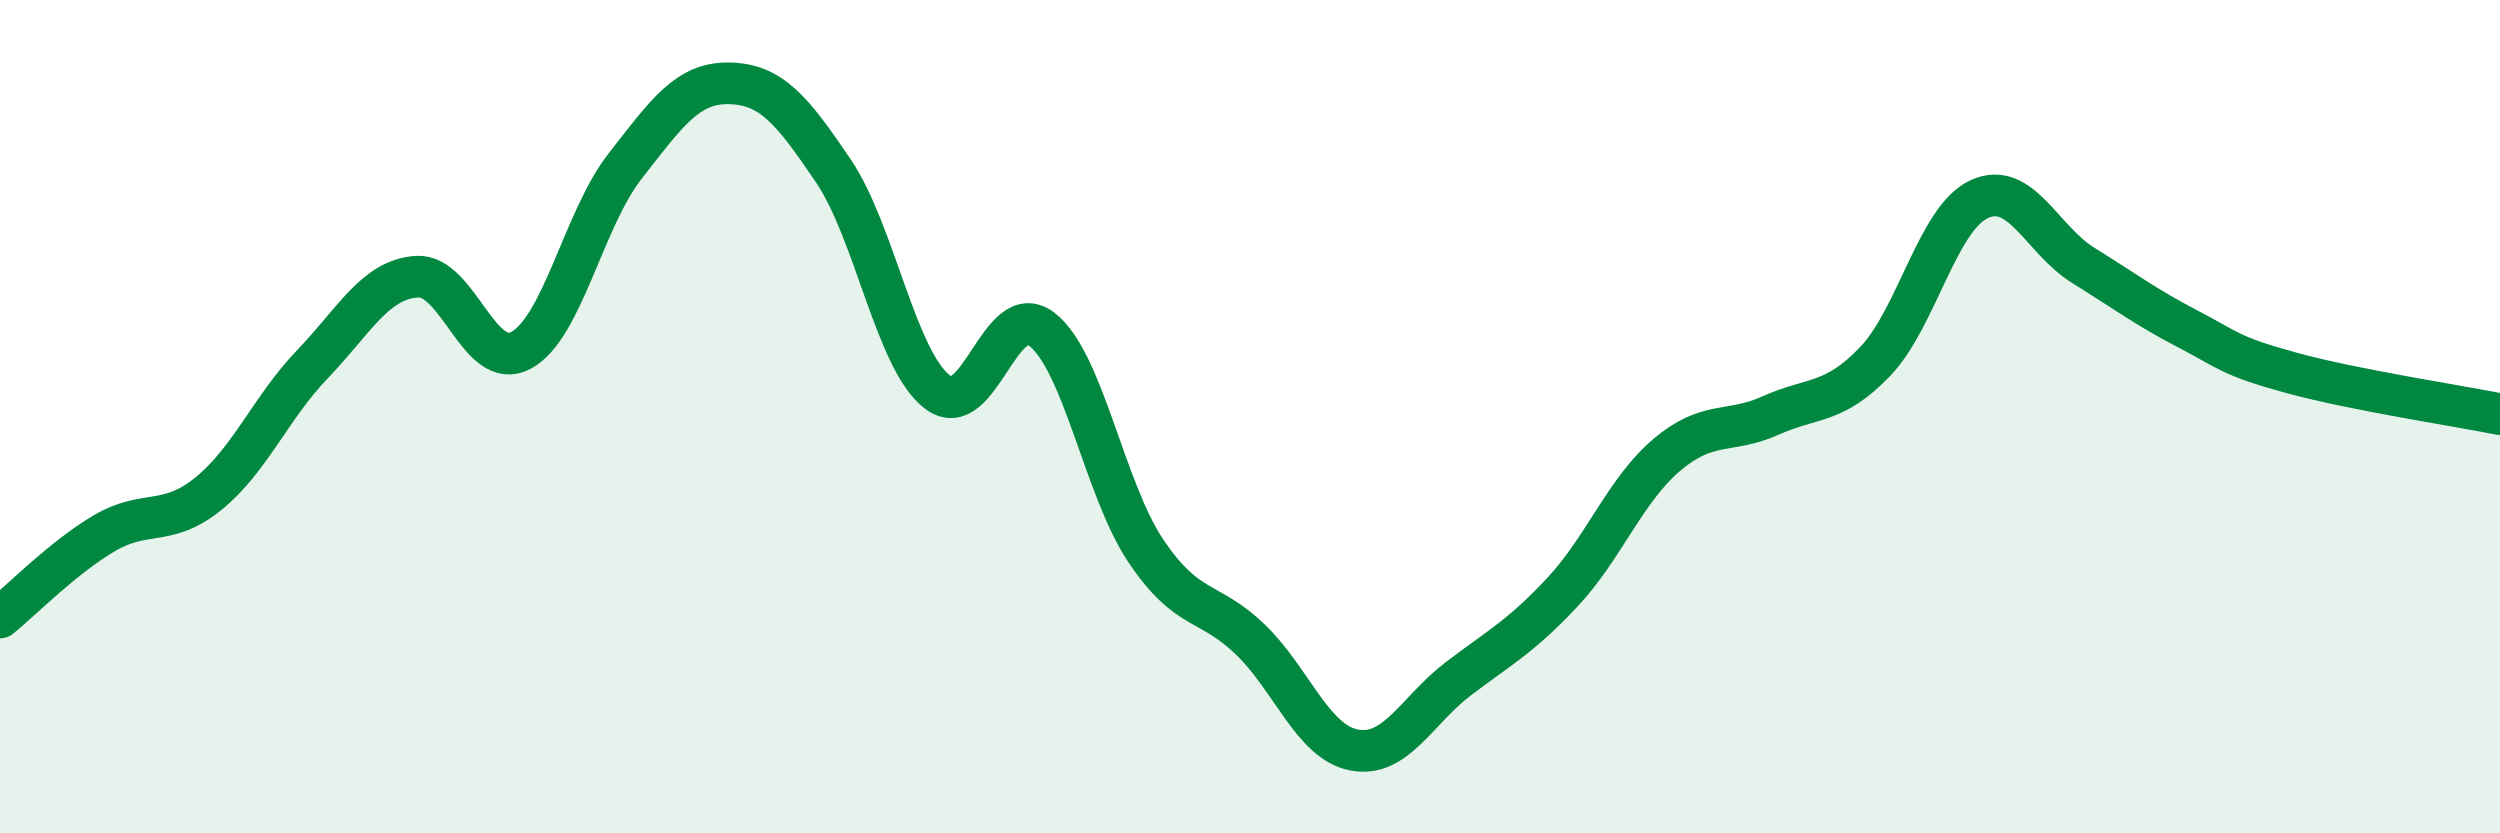 
    <svg width="60" height="20" viewBox="0 0 60 20" xmlns="http://www.w3.org/2000/svg">
      <path
        d="M 0,14.82 C 0.5,14.42 1.5,13.39 2.5,12.8 C 3.5,12.21 4,12.66 5,11.85 C 6,11.04 6.5,9.78 7.5,8.74 C 8.5,7.7 9,6.71 10,6.64 C 11,6.57 11.5,8.94 12.5,8.41 C 13.5,7.88 14,5.27 15,3.99 C 16,2.71 16.5,1.98 17.5,2 C 18.5,2.02 19,2.62 20,4.1 C 21,5.58 21.5,8.65 22.5,9.41 C 23.5,10.17 24,7.14 25,7.9 C 26,8.66 26.5,11.73 27.5,13.22 C 28.5,14.71 29,14.38 30,15.34 C 31,16.3 31.5,17.81 32.5,18 C 33.5,18.19 34,17.05 35,16.29 C 36,15.53 36.5,15.28 37.5,14.21 C 38.5,13.14 39,11.77 40,10.92 C 41,10.07 41.5,10.42 42.5,9.97 C 43.5,9.52 44,9.72 45,8.68 C 46,7.64 46.5,5.24 47.5,4.78 C 48.5,4.32 49,5.75 50,6.37 C 51,6.99 51.5,7.37 52.5,7.89 C 53.5,8.41 53.5,8.54 55,8.95 C 56.5,9.36 59,9.74 60,9.94L60 20L0 20Z"
        fill="#008740"
        opacity="0.1"
        stroke-linecap="round"
        stroke-linejoin="round"
      />
      <path
        d="M 0,14.82 C 0.5,14.42 1.5,13.39 2.5,12.8 C 3.5,12.21 4,12.66 5,11.85 C 6,11.04 6.5,9.78 7.5,8.74 C 8.5,7.7 9,6.71 10,6.64 C 11,6.57 11.5,8.94 12.5,8.41 C 13.5,7.88 14,5.27 15,3.99 C 16,2.71 16.5,1.98 17.5,2 C 18.5,2.02 19,2.62 20,4.1 C 21,5.58 21.5,8.65 22.5,9.41 C 23.5,10.17 24,7.14 25,7.9 C 26,8.66 26.5,11.73 27.5,13.22 C 28.5,14.71 29,14.38 30,15.34 C 31,16.3 31.5,17.81 32.5,18 C 33.5,18.19 34,17.05 35,16.29 C 36,15.53 36.5,15.28 37.5,14.21 C 38.5,13.14 39,11.77 40,10.92 C 41,10.07 41.5,10.42 42.5,9.97 C 43.5,9.52 44,9.72 45,8.68 C 46,7.64 46.5,5.24 47.5,4.78 C 48.5,4.32 49,5.75 50,6.37 C 51,6.99 51.5,7.37 52.5,7.89 C 53.5,8.41 53.5,8.54 55,8.95 C 56.5,9.36 59,9.74 60,9.94"
        stroke="#008740"
        stroke-width="1"
        fill="none"
        stroke-linecap="round"
        stroke-linejoin="round"
      />
    </svg>
  